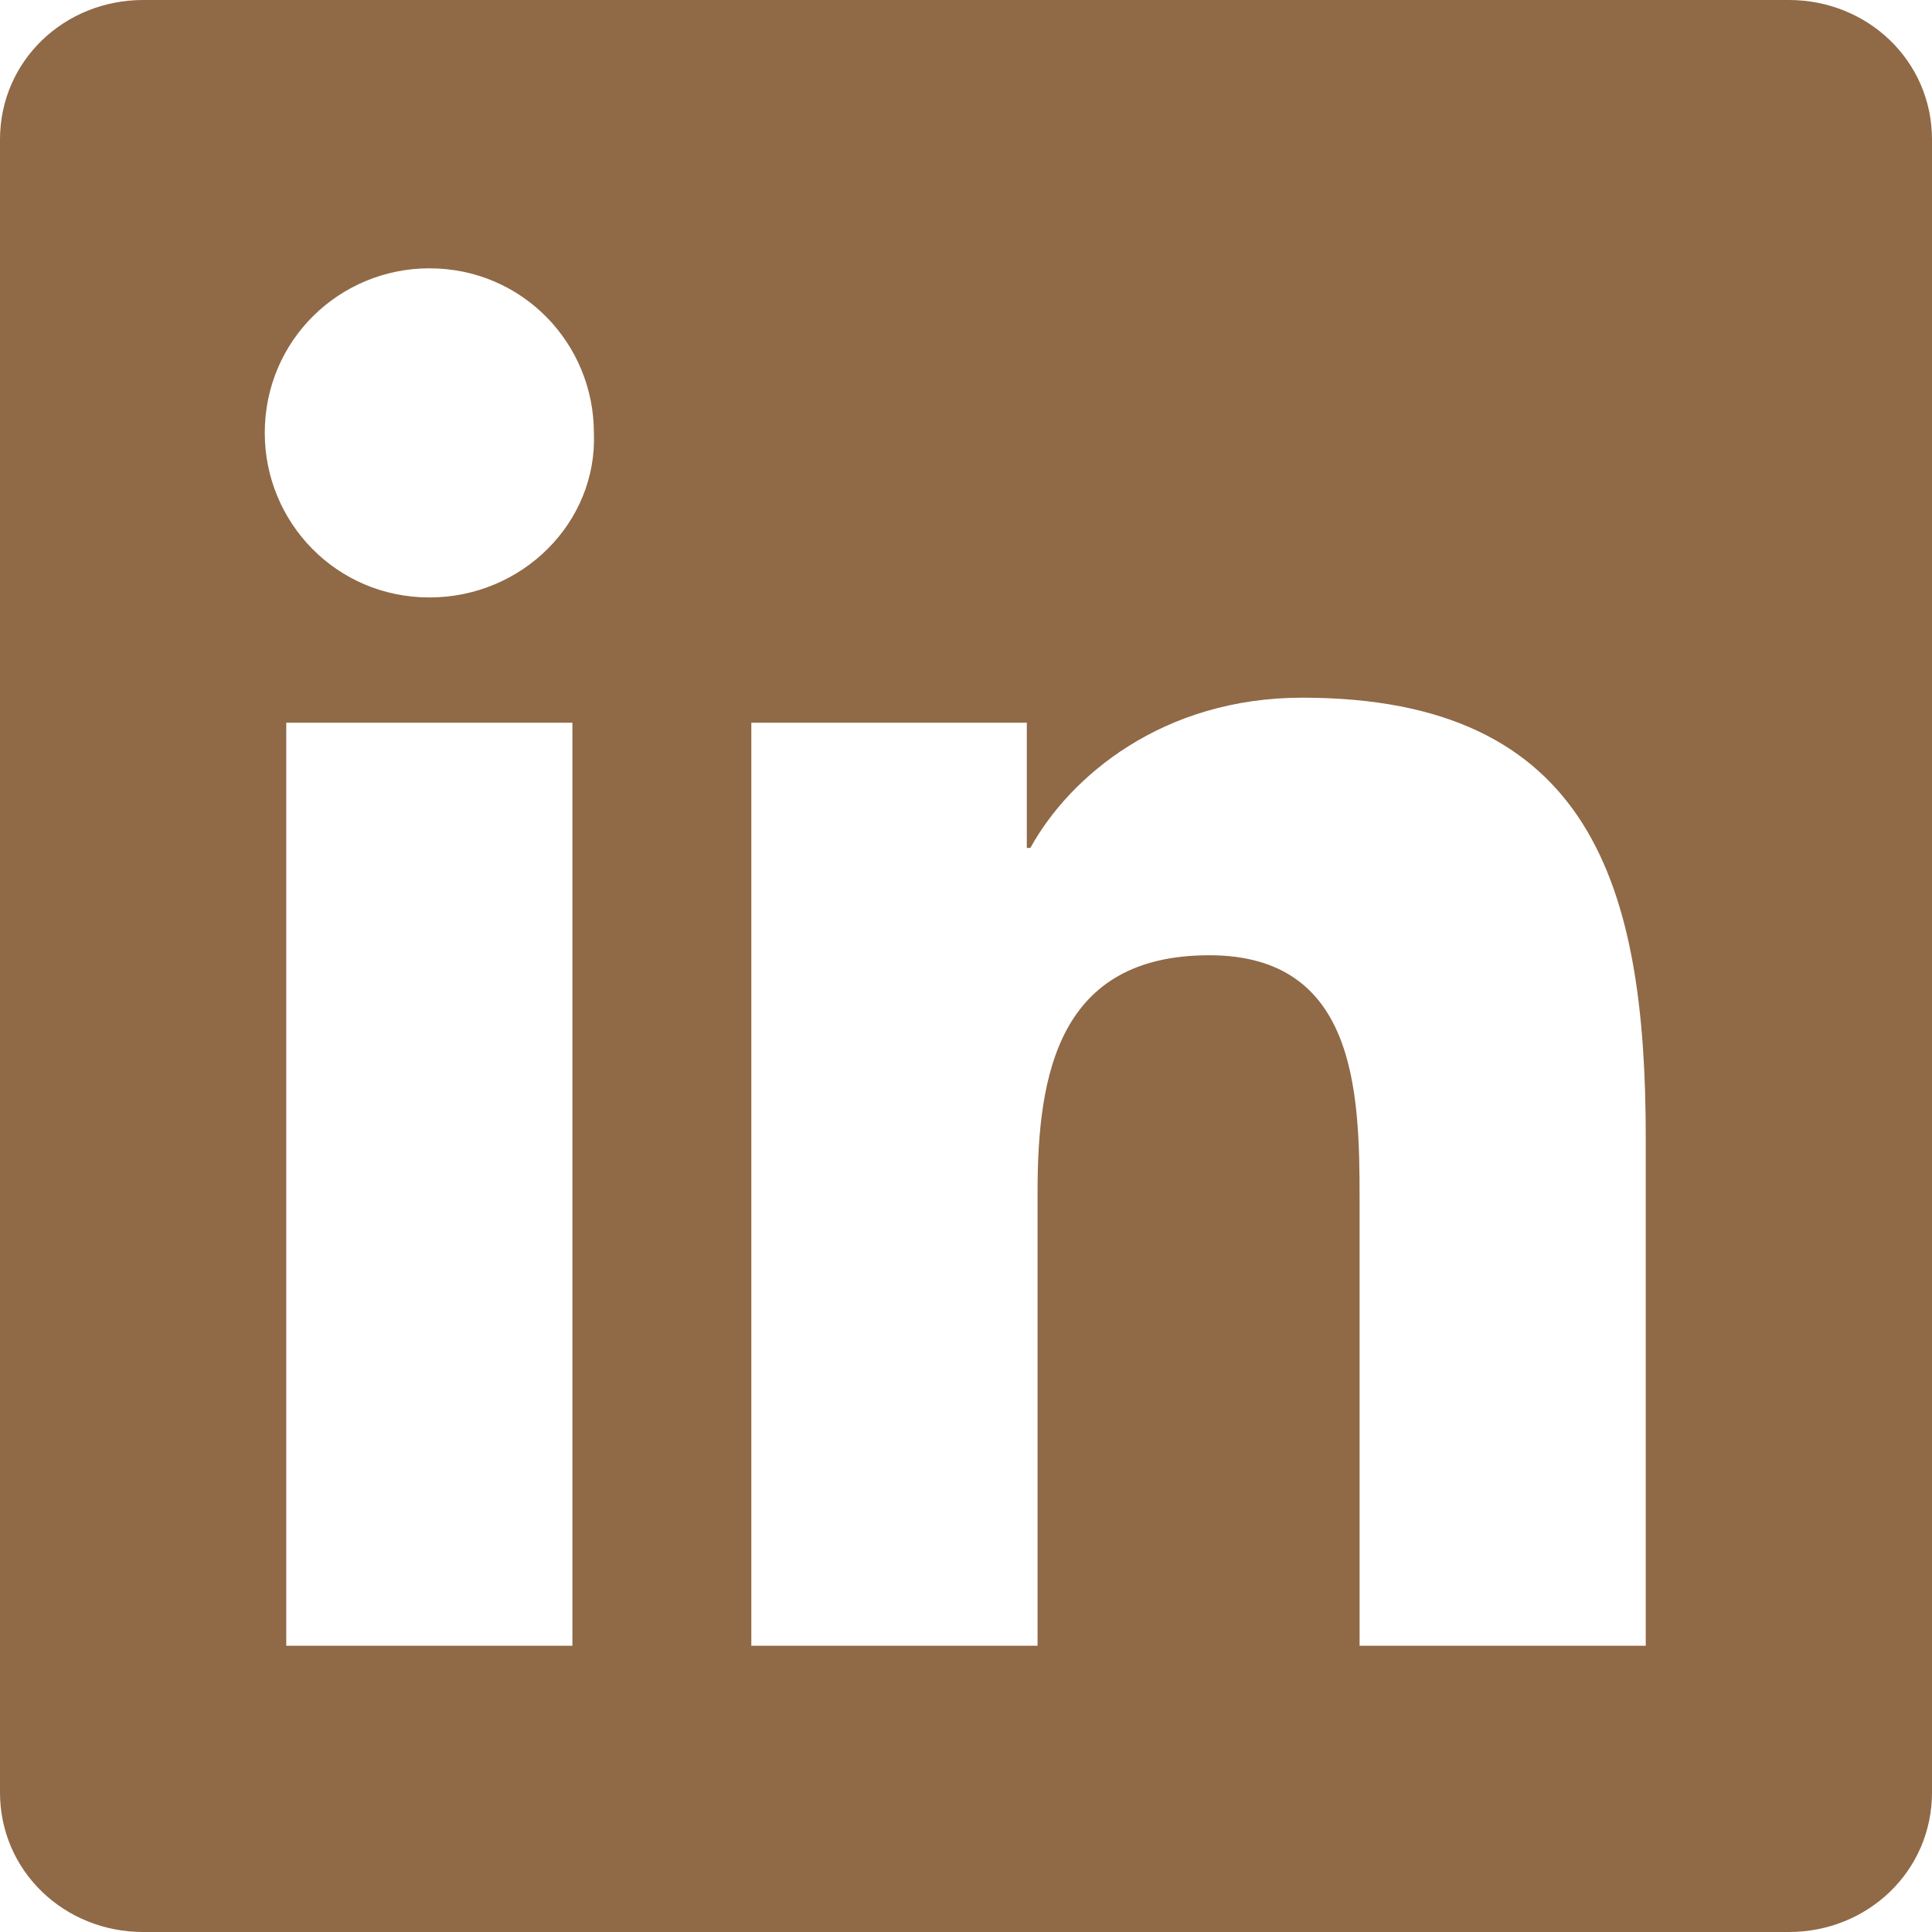 <?xml version="1.0" encoding="UTF-8"?>
<svg width="25px" height="25px" viewBox="0 0 25 25" version="1.1" xmlns="http://www.w3.org/2000/svg" xmlns:xlink="http://www.w3.org/1999/xlink">
    <g id="Desktop" stroke="none" stroke-width="1" fill="none" fill-rule="evenodd">
        <g id="dsk-waiting-page" transform="translate(-50, -959)" fill="#906946" fill-rule="nonzero">
            <g id="in-logo" transform="translate(50, 959)">
                <path d="M23.148,0 L1.852,0 C0.833,0 0,0.787 0,1.806 L0,23.194 C0,24.213 0.833,25 1.852,25 L23.148,25 C24.167,25 25,24.213 25,23.194 L25,1.806 C25,0.787 24.167,0 23.148,0 Z M7.407,21.296 L3.704,21.296 L3.704,9.352 L7.407,9.352 L7.407,21.296 Z M5.556,7.731 C4.352,7.731 3.426,6.759 3.426,5.602 C3.426,4.398 4.398,3.472 5.556,3.472 C6.759,3.472 7.685,4.444 7.685,5.602 C7.731,6.759 6.759,7.731 5.556,7.731 Z M21.296,21.296 L17.593,21.296 L17.593,15.509 C17.593,14.12 17.546,12.361 15.648,12.361 C13.704,12.361 13.426,13.889 13.426,15.417 L13.426,21.296 L9.722,21.296 L9.722,9.352 L13.287,9.352 L13.287,10.972 L13.333,10.972 C13.843,10.046 15.046,9.028 16.852,9.028 C20.602,9.028 21.296,11.481 21.296,14.722 L21.296,21.296 Z" id="Shape"></path>
            </g>
        </g>
    </g>
</svg>
